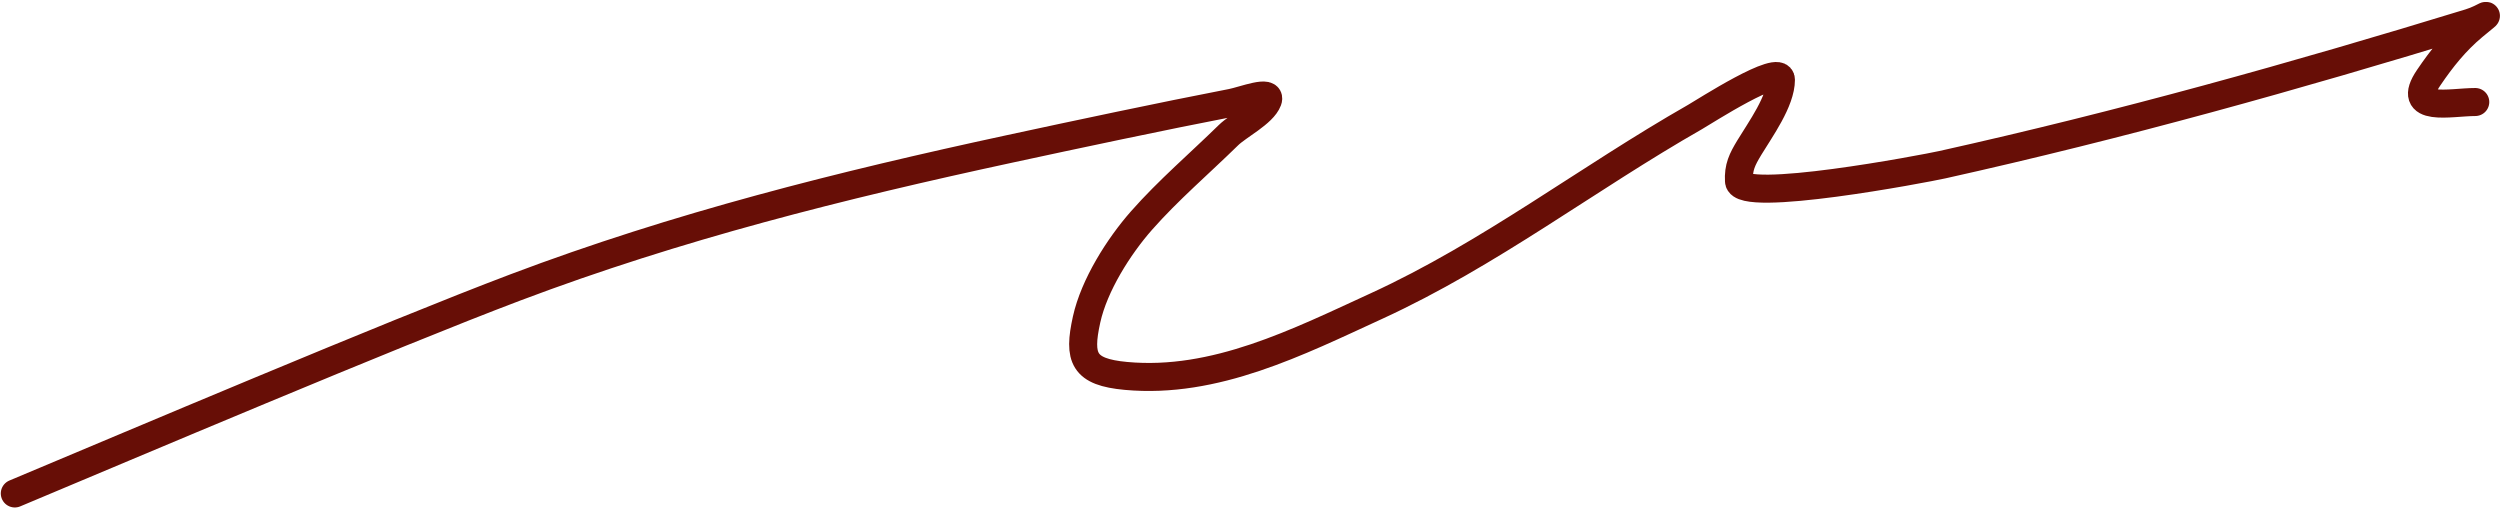 <?xml version="1.0" encoding="UTF-8"?> <svg xmlns="http://www.w3.org/2000/svg" width="1249" height="254" viewBox="0 0 1249 254" fill="none"><path d="M7.395 246.531C64.835 222.466 194.778 167.283 257.538 143.576C338.408 113.028 420.146 92.579 504.448 74.379C537.573 67.228 580.421 58.106 615.292 51.357C621.23 50.207 635.501 44.521 633.4 50.193C631.019 56.621 618.563 62.798 613.74 67.524C599.333 81.644 583.62 95.066 570.282 110.206C558.911 123.114 546.644 142.484 542.862 159.614C538.594 178.945 541.274 185.843 562.522 187.81C607.005 191.929 648.462 170.902 687.723 152.888C744.321 126.92 793.043 89.138 846.811 58.47C851.406 55.85 889.752 31.071 889.752 39.845C889.752 50.552 879.463 64.651 873.972 73.732C870.429 79.592 868.391 83.61 868.799 90.547C869.456 101.727 961.337 84.3 970.46 82.269C1059.58 62.424 1146.74 38.07 1233.8 11.391C1241.99 8.879 1246.32 4.206 1235.61 13.201C1226.66 20.719 1219.96 29.086 1213.36 38.811C1201.41 56.419 1224.38 50.969 1236.64 50.969" stroke="#670E06" stroke-width="14" stroke-linecap="round"></path></svg> 